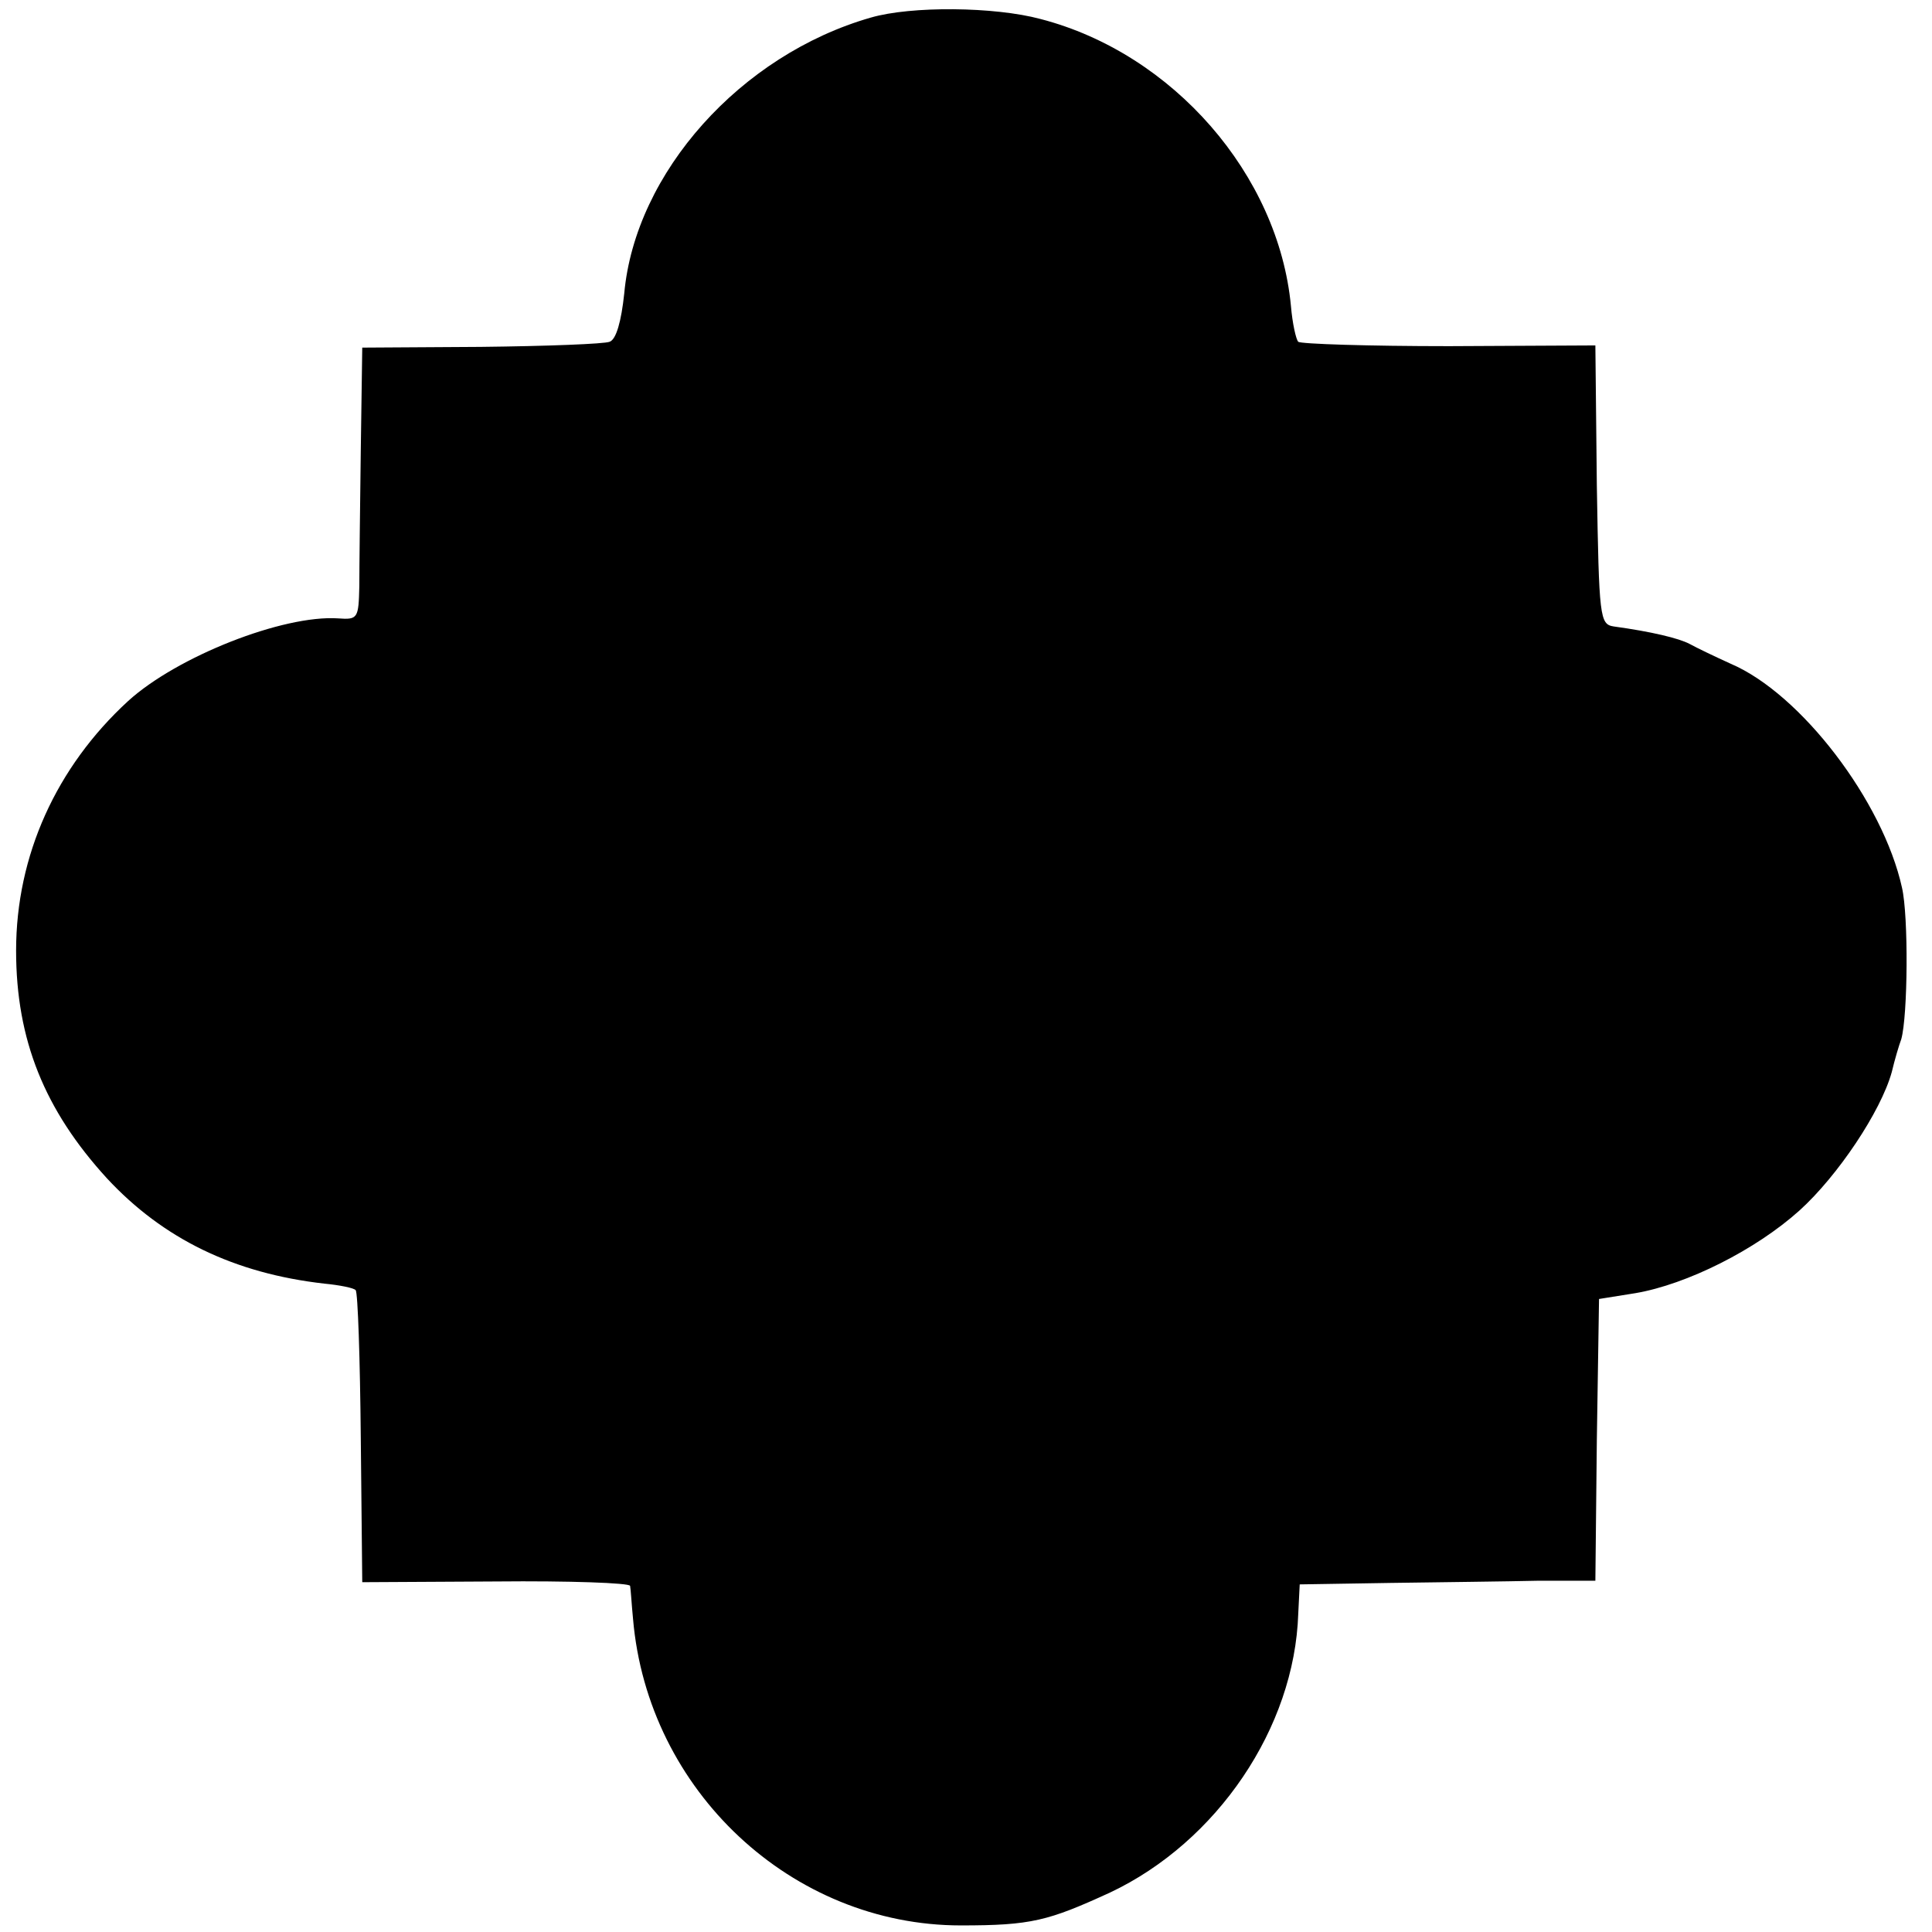 <?xml version="1.0" standalone="no"?>
<!DOCTYPE svg PUBLIC "-//W3C//DTD SVG 20010904//EN"
 "http://www.w3.org/TR/2001/REC-SVG-20010904/DTD/svg10.dtd">
<svg version="1.0" xmlns="http://www.w3.org/2000/svg"
 width="264pt" height="264pt" viewBox="0 0 264 264"
 preserveAspectRatio="xMidYMid meet">
<g transform="translate(0,264) scale(0.1,-0.1)"
fill="#000000" stroke="none">
<path d="M1190 2616 c-178 -51 -322 -212 -337 -377 -4 -38 -11 -63 -20 -66 -7
-3 -86 -6 -176 -7 l-162 -1 -2 -140 c-1 -77 -2 -161 -2 -186 -1 -44 -2 -46
-29 -44 -75 5 -220 -52 -287 -113 -98 -90 -153 -211 -153 -341 0 -122 39 -218
124 -311 77 -83 174 -130 297 -144 21 -2 41 -6 43 -9 3 -3 6 -94 7 -202 l2
-197 183 1 c100 1 182 -2 183 -6 1 -5 2 -25 4 -45 20 -235 217 -419 448 -419
96 0 119 6 204 45 146 69 252 225 257 381 l2 40 124 2 c69 1 160 2 202 3 l78
0 2 192 3 193 50 8 c70 12 164 59 224 113 52 47 111 135 126 189 4 17 10 37
13 45 9 32 10 168 1 207 -26 118 -138 265 -234 306 -22 10 -47 22 -56 27 -15
8 -53 17 -104 24 -19 3 -20 12 -23 193 l-2 191 -200 -1 c-110 0 -203 3 -206 6
-3 3 -8 25 -10 49 -17 179 -161 345 -342 392 -63 17 -177 18 -232 2z"/>
</g>
</svg>

